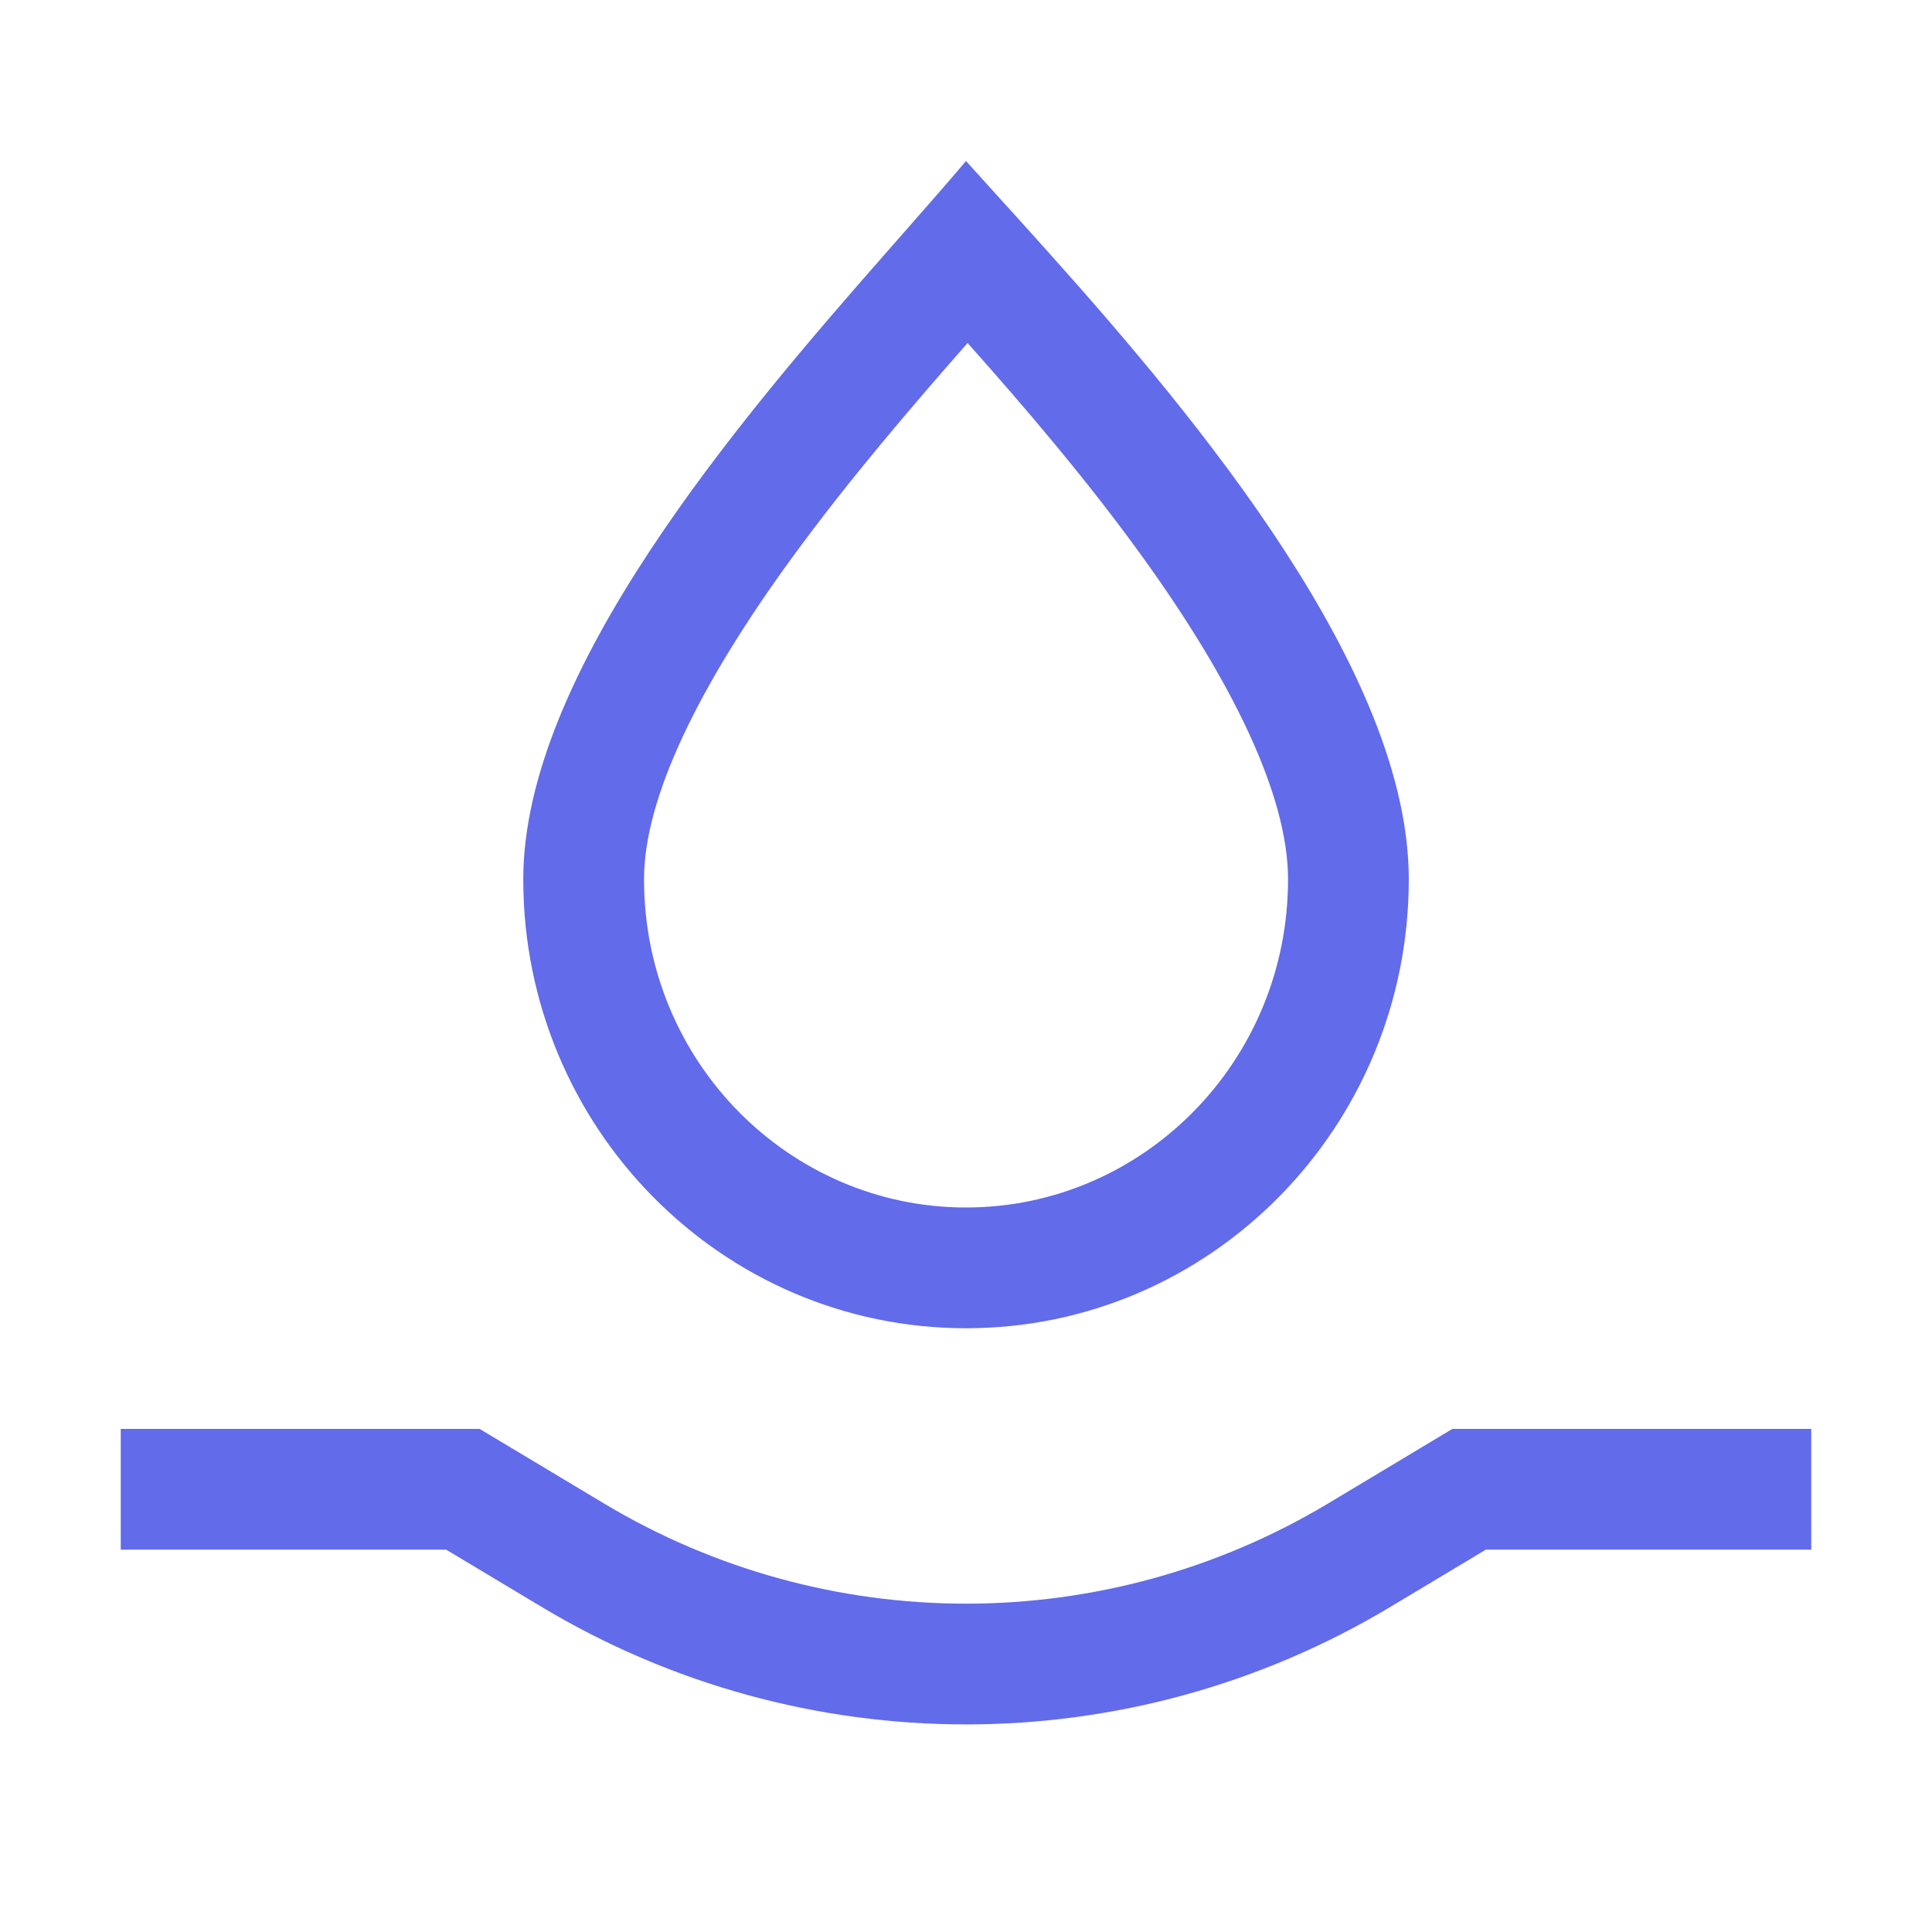 <svg width="32" height="32" viewBox="0 0 32 32" fill="none" xmlns="http://www.w3.org/2000/svg">
<path fill-rule="evenodd" clip-rule="evenodd" d="M16 20C18.92 20 21.334 17.593 21.334 14.564C21.334 13.197 20.441 11.328 18.922 9.222C17.999 7.943 16.966 6.736 16.026 5.681C15.097 6.74 14.072 7.932 13.124 9.23C11.578 11.35 10.667 13.211 10.667 14.564C10.667 17.593 13.081 20 16 20ZM14.677 4.186C12.216 6.987 8.667 11.15 8.667 14.564C8.667 18.671 11.95 22 16 22C20.05 22 23.334 18.671 23.334 14.564C23.334 11.141 19.862 6.966 17.352 4.164C17.07 3.849 16.801 3.551 16.549 3.274C16.354 3.059 16.17 2.856 16 2.667C15.701 3.021 15.347 3.423 14.96 3.864C14.867 3.969 14.773 4.076 14.677 4.186Z" fill="#626BE9"/>
<path fill-rule="evenodd" clip-rule="evenodd" d="M2 23.667H7.944L9.998 24.899C13.692 27.116 18.308 27.116 22.003 24.899L24.056 23.667H30V25.667H24.61L23.031 26.614C18.703 29.211 13.296 29.211 8.969 26.614L7.39 25.667H2L2 23.667Z" fill="#626BE9"/>
</svg>
